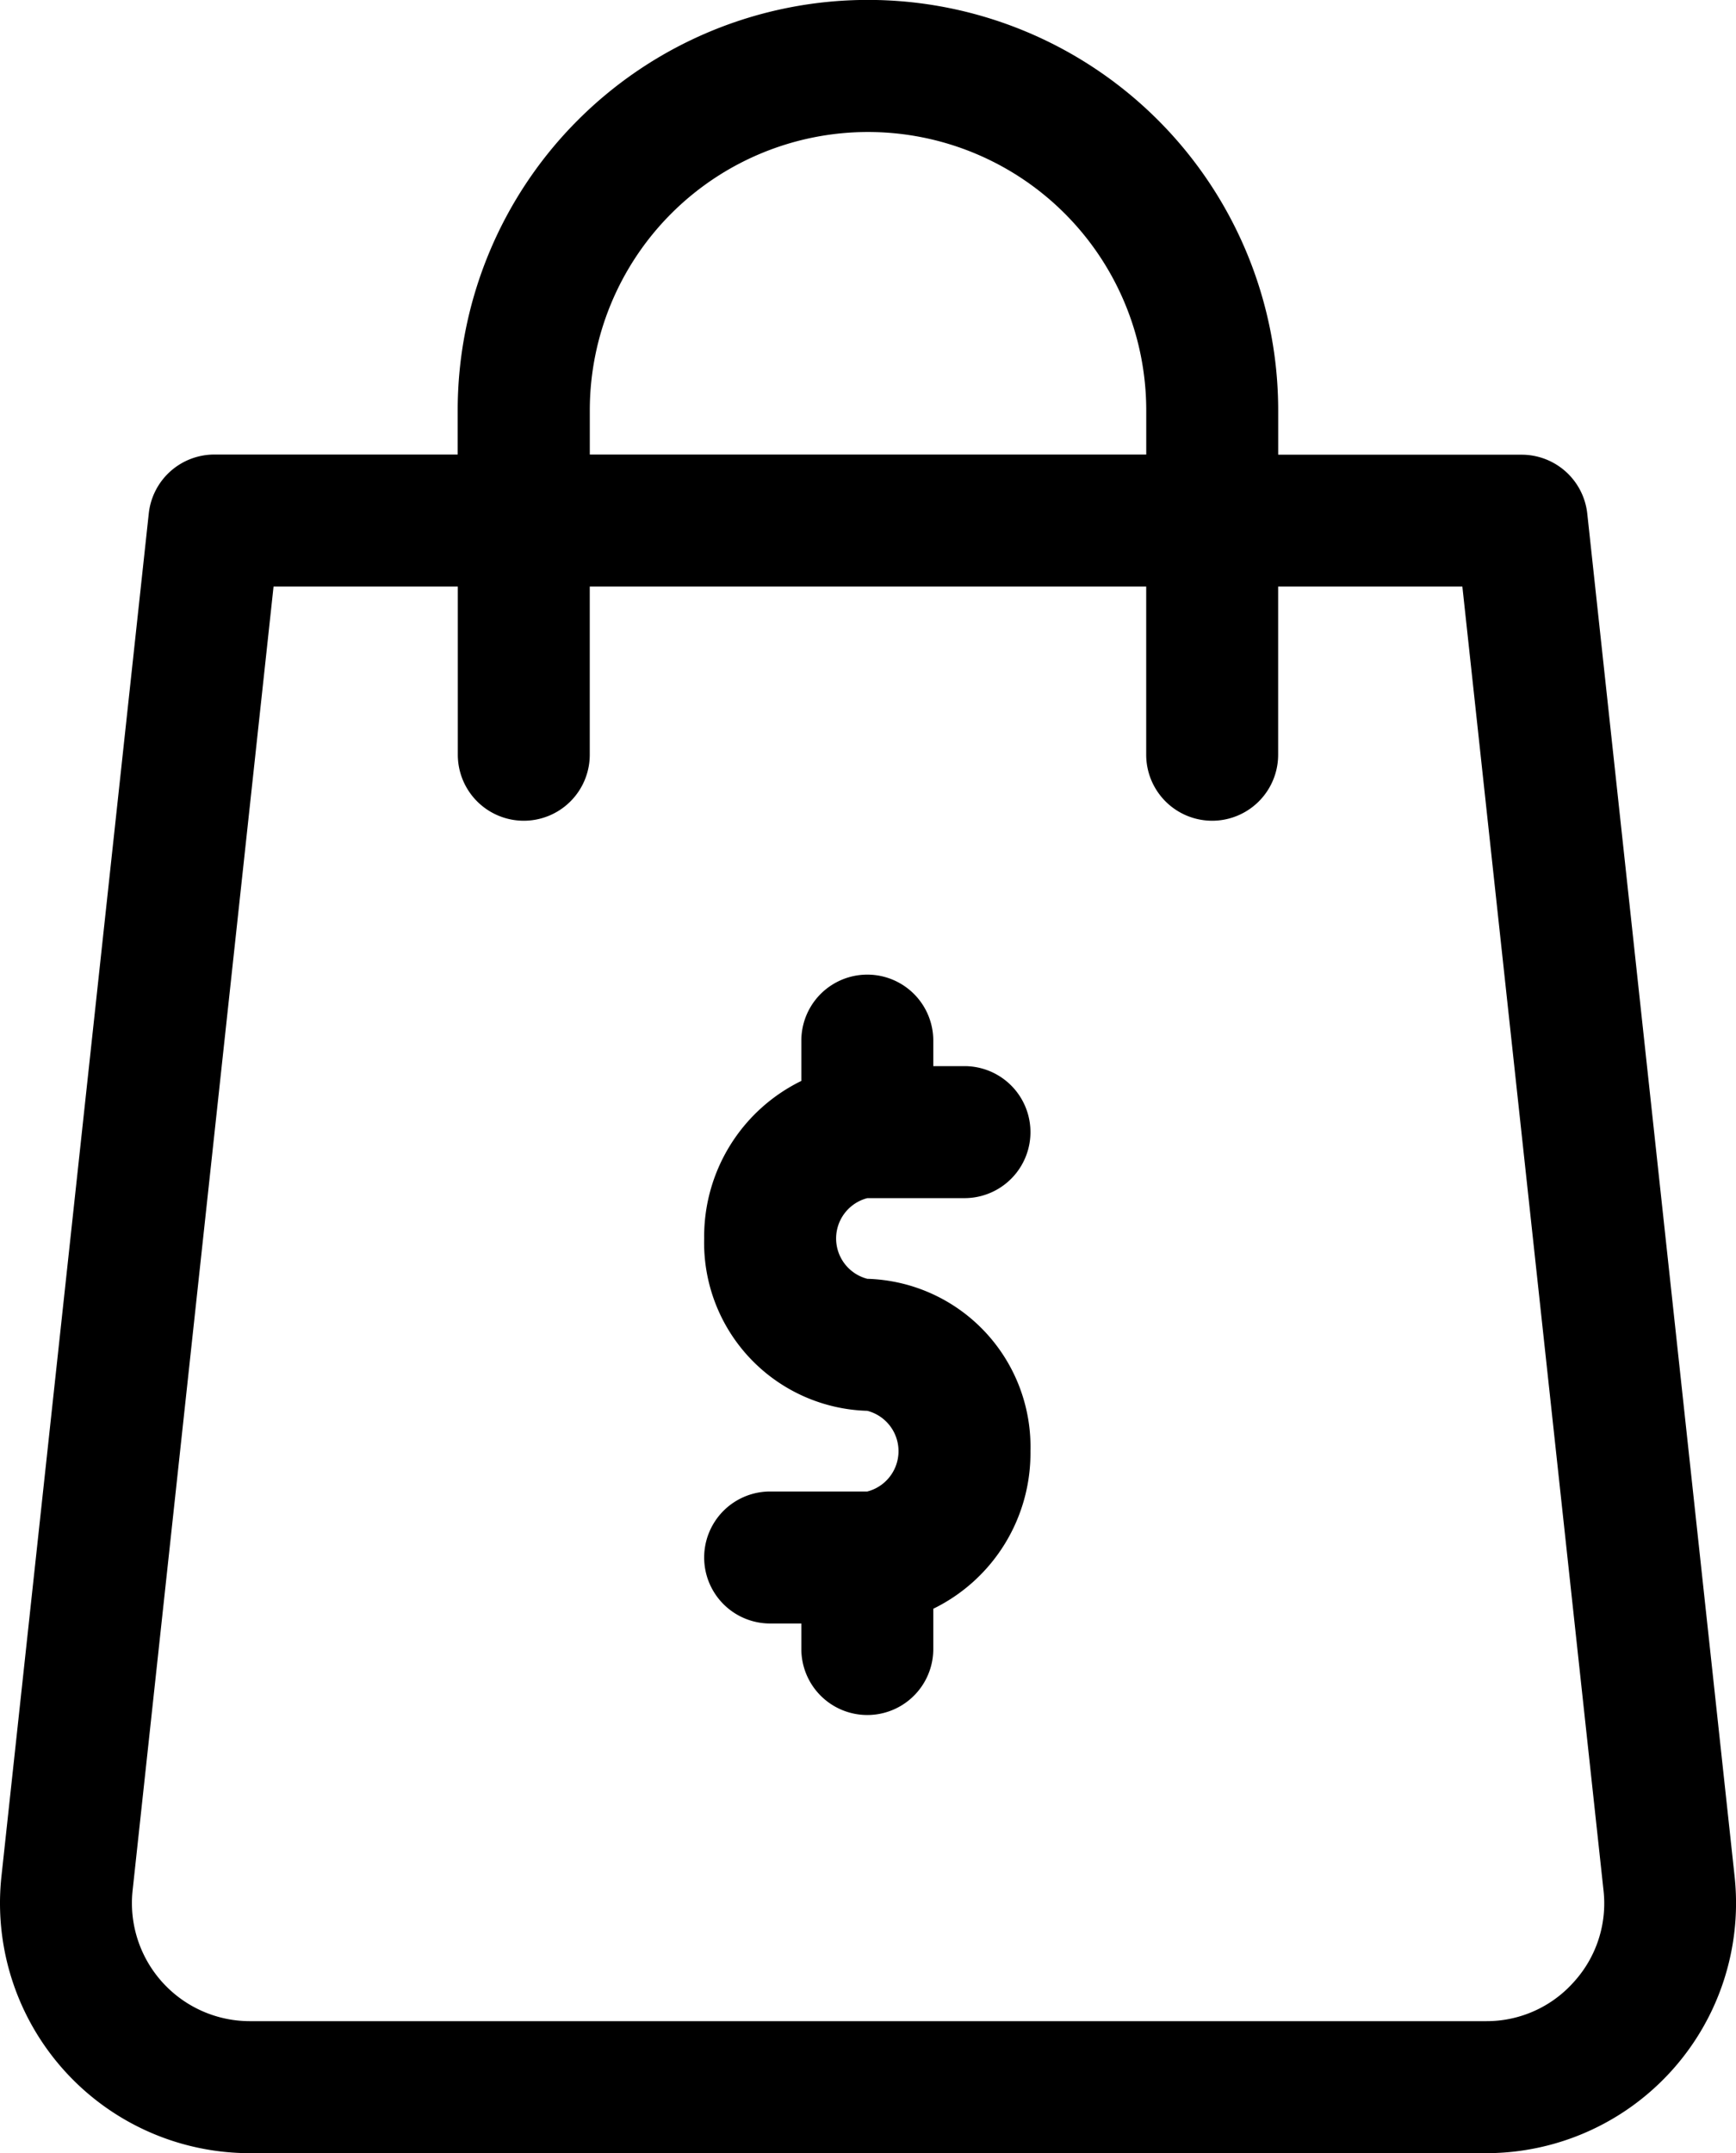 <svg xmlns="http://www.w3.org/2000/svg" width="41.681" height="51.672" viewBox="0 0 41.681 51.672"><path d="M41.647,45.026l-3.537-32.7a1.585,1.585,0,0,0-1.575-1.414H30.689V9.848a9.848,9.848,0,1,0-19.7,0v1.06H5.147a1.584,1.584,0,0,0-1.575,1.414L.035,45.026A6,6,0,0,0,6,51.672H35.68a6,6,0,0,0,5.967-6.646ZM14.161,9.848a6.68,6.68,0,1,1,13.36,0v1.06H14.161ZM37.788,47.563a2.8,2.8,0,0,1-2.108.941H6a2.833,2.833,0,0,1-2.816-3.138l3.384-31.29h4.424v4.036a1.584,1.584,0,1,0,3.168,0V14.076h13.36v4.036a1.584,1.584,0,0,0,3.168,0V14.076h4.423L38.5,45.366A2.8,2.8,0,0,1,37.788,47.563Zm0,0" transform="translate(0)"/><path d="M171.448,237.1h2.333a1.584,1.584,0,1,0,0-3.168h-.749v-.612a1.584,1.584,0,0,0-3.168,0v.967a4.156,4.156,0,0,0-2.333,3.781,4.035,4.035,0,0,0,3.917,4.136,1,1,0,0,1,0,1.936h-2.333a1.584,1.584,0,1,0,0,3.168h.749v.612a1.584,1.584,0,1,0,3.168,0v-.966a4.156,4.156,0,0,0,2.333-3.782,4.035,4.035,0,0,0-3.917-4.136,1,1,0,0,1,0-1.936Zm0,0" transform="translate(-150.624 -208.347)"/></svg>